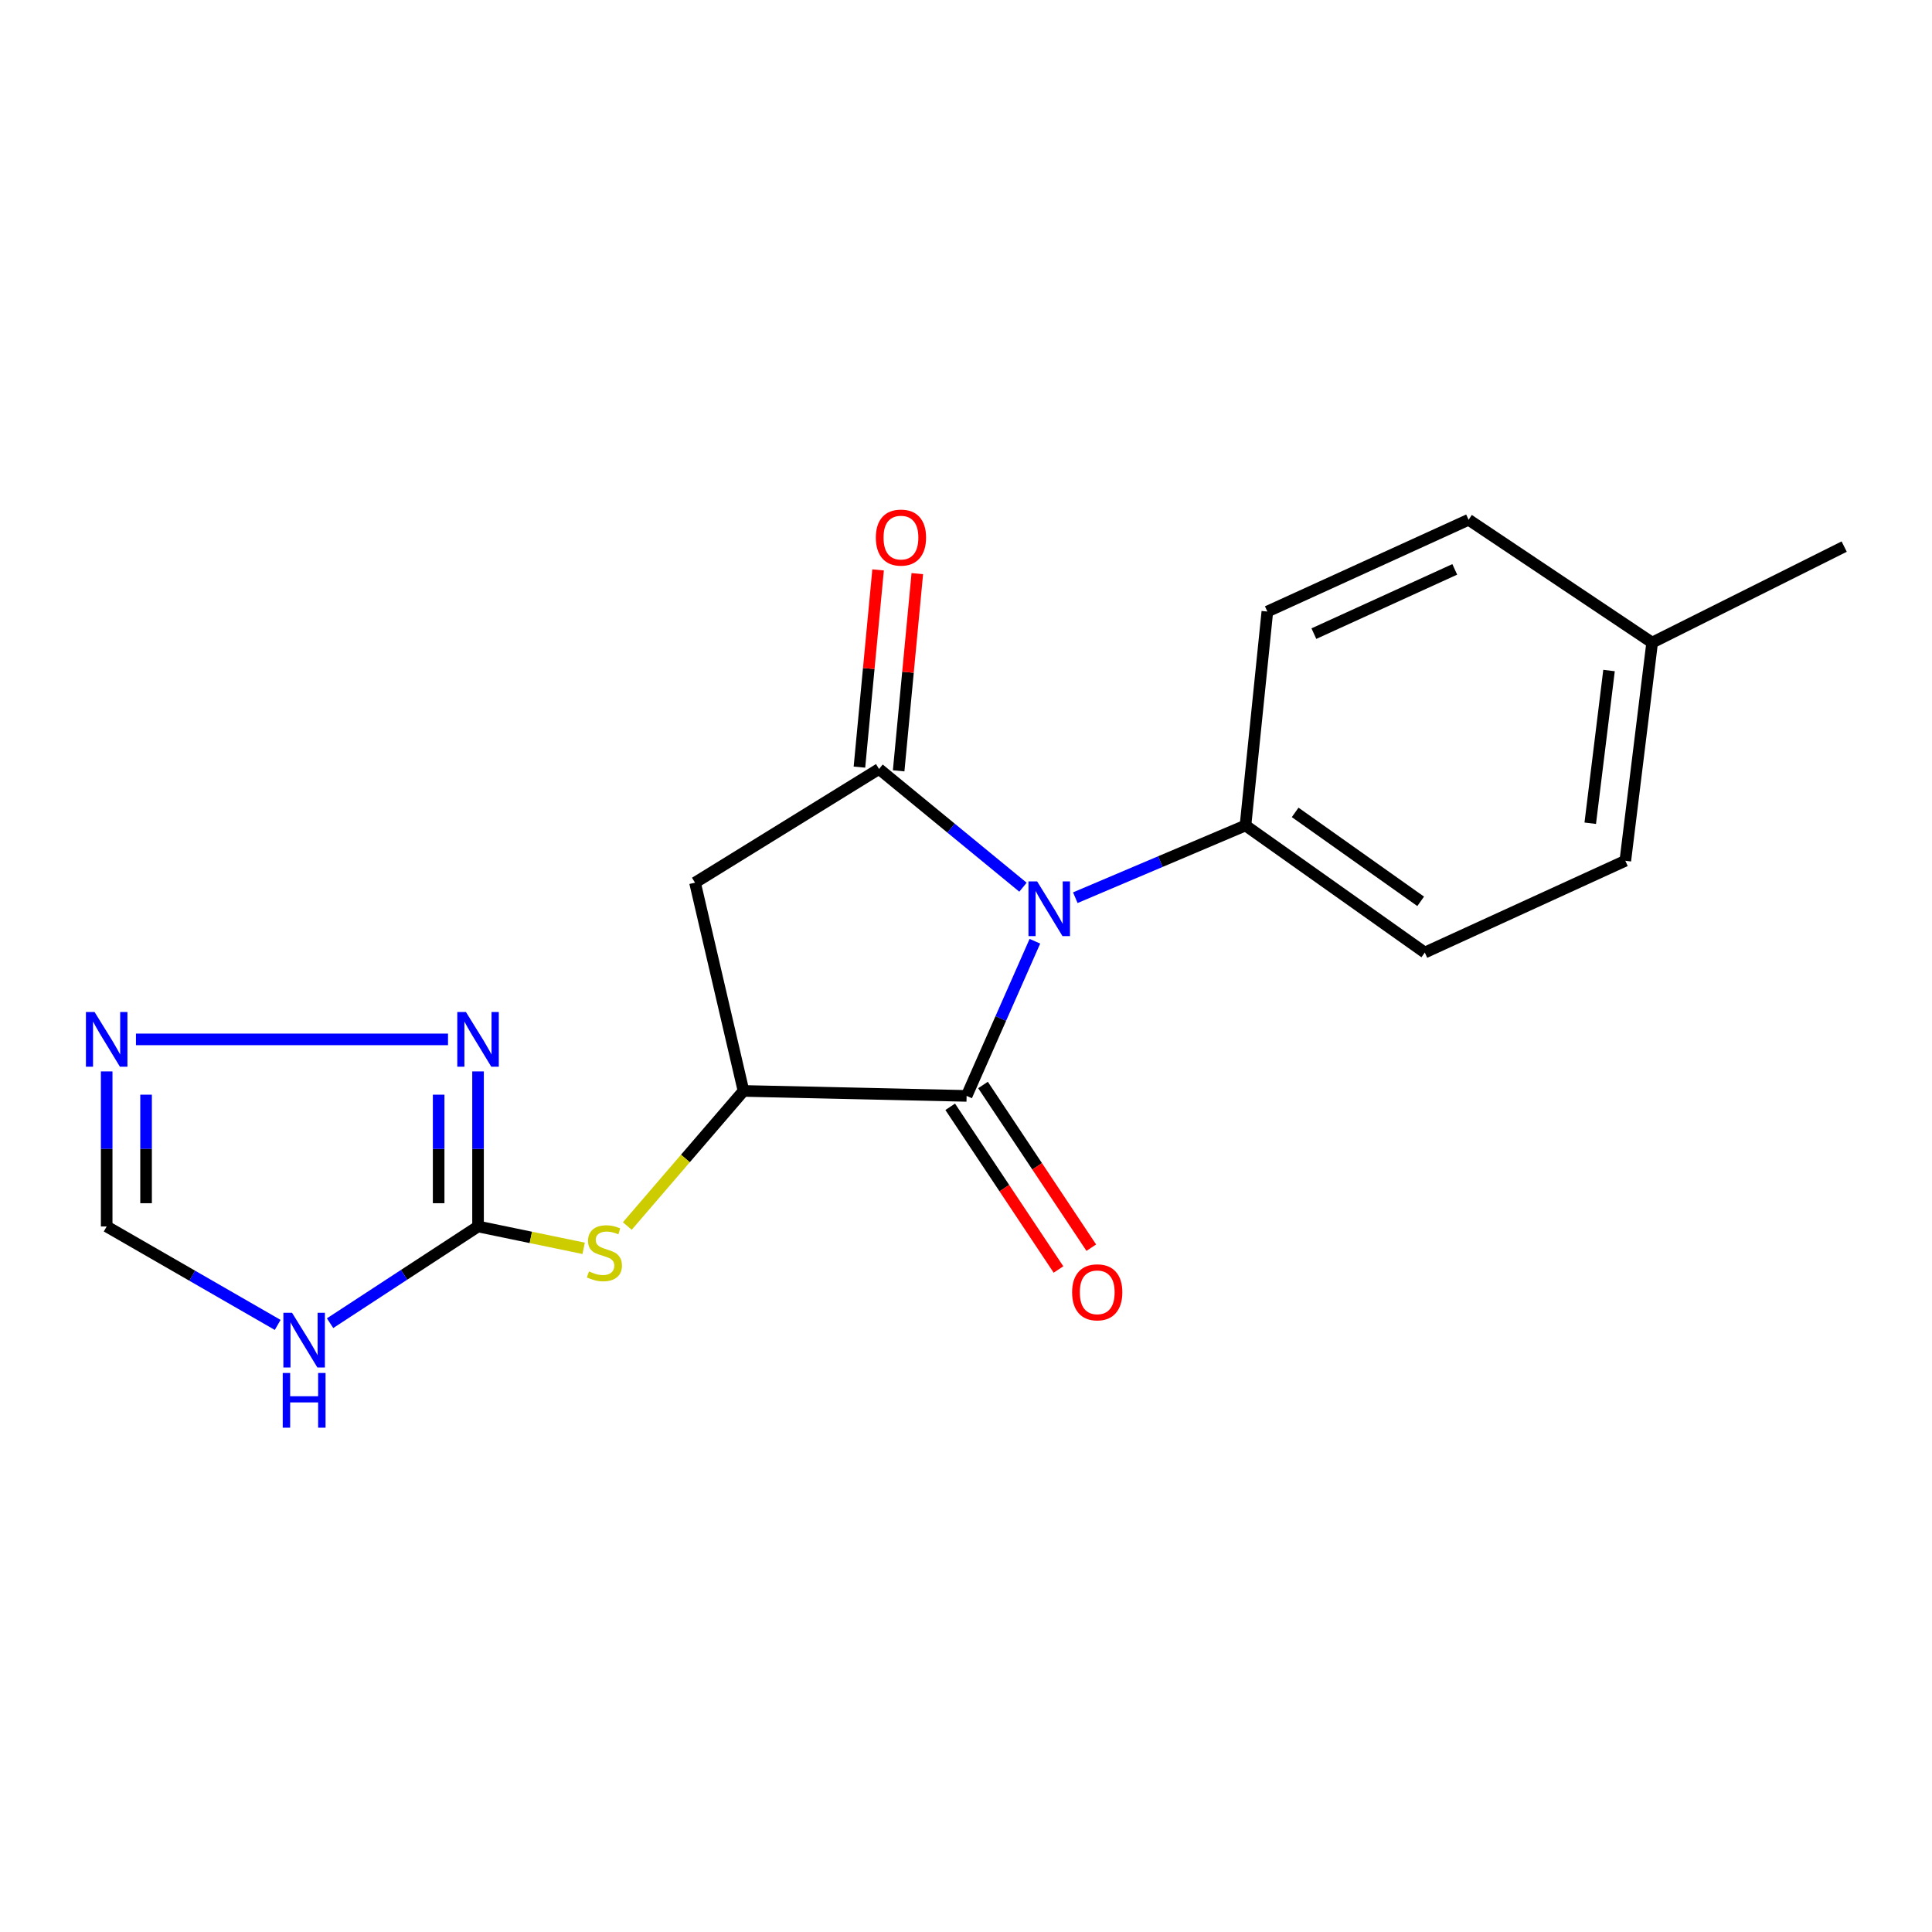 <?xml version='1.0' encoding='iso-8859-1'?>
<svg version='1.1' baseProfile='full'
              xmlns='http://www.w3.org/2000/svg'
                      xmlns:rdkit='http://www.rdkit.org/xml'
                      xmlns:xlink='http://www.w3.org/1999/xlink'
                  xml:space='preserve'
width='1000px' height='1000px' viewBox='0 0 1000 1000'>
<!-- END OF HEADER -->
<rect style='opacity:1.0;fill:#FFFFFF;stroke:none' width='1000' height='1000' x='0' y='0'> </rect>
<path class='bond-0' d='M 529.49,459.215 L 492.241,428.62' style='fill:none;fill-rule:evenodd;stroke:#0000FF;stroke-width:6px;stroke-linecap:butt;stroke-linejoin:miter;stroke-opacity:1' />
<path class='bond-0' d='M 492.241,428.62 L 454.992,398.024' style='fill:none;fill-rule:evenodd;stroke:#000000;stroke-width:6px;stroke-linecap:butt;stroke-linejoin:miter;stroke-opacity:1' />
<path class='bond-1' d='M 535.66,487.185 L 517.988,527.209' style='fill:none;fill-rule:evenodd;stroke:#0000FF;stroke-width:6px;stroke-linecap:butt;stroke-linejoin:miter;stroke-opacity:1' />
<path class='bond-1' d='M 517.988,527.209 L 500.316,567.234' style='fill:none;fill-rule:evenodd;stroke:#000000;stroke-width:6px;stroke-linecap:butt;stroke-linejoin:miter;stroke-opacity:1' />
<path class='bond-9' d='M 556.579,464.648 L 600.62,445.955' style='fill:none;fill-rule:evenodd;stroke:#0000FF;stroke-width:6px;stroke-linecap:butt;stroke-linejoin:miter;stroke-opacity:1' />
<path class='bond-9' d='M 600.62,445.955 L 644.661,427.262' style='fill:none;fill-rule:evenodd;stroke:#000000;stroke-width:6px;stroke-linecap:butt;stroke-linejoin:miter;stroke-opacity:1' />
<path class='bond-3' d='M 454.992,398.024 L 359.744,456.863' style='fill:none;fill-rule:evenodd;stroke:#000000;stroke-width:6px;stroke-linecap:butt;stroke-linejoin:miter;stroke-opacity:1' />
<path class='bond-11' d='M 465.142,398.984 L 469.971,347.943' style='fill:none;fill-rule:evenodd;stroke:#000000;stroke-width:6px;stroke-linecap:butt;stroke-linejoin:miter;stroke-opacity:1' />
<path class='bond-11' d='M 469.971,347.943 L 474.8,296.901' style='fill:none;fill-rule:evenodd;stroke:#FF0000;stroke-width:6px;stroke-linecap:butt;stroke-linejoin:miter;stroke-opacity:1' />
<path class='bond-11' d='M 444.841,397.064 L 449.671,346.022' style='fill:none;fill-rule:evenodd;stroke:#000000;stroke-width:6px;stroke-linecap:butt;stroke-linejoin:miter;stroke-opacity:1' />
<path class='bond-11' d='M 449.671,346.022 L 454.5,294.98' style='fill:none;fill-rule:evenodd;stroke:#FF0000;stroke-width:6px;stroke-linecap:butt;stroke-linejoin:miter;stroke-opacity:1' />
<path class='bond-2' d='M 500.316,567.234 L 384.836,564.663' style='fill:none;fill-rule:evenodd;stroke:#000000;stroke-width:6px;stroke-linecap:butt;stroke-linejoin:miter;stroke-opacity:1' />
<path class='bond-12' d='M 491.828,572.883 L 519.852,614.988' style='fill:none;fill-rule:evenodd;stroke:#000000;stroke-width:6px;stroke-linecap:butt;stroke-linejoin:miter;stroke-opacity:1' />
<path class='bond-12' d='M 519.852,614.988 L 547.875,657.093' style='fill:none;fill-rule:evenodd;stroke:#FF0000;stroke-width:6px;stroke-linecap:butt;stroke-linejoin:miter;stroke-opacity:1' />
<path class='bond-12' d='M 508.803,561.585 L 536.827,603.69' style='fill:none;fill-rule:evenodd;stroke:#000000;stroke-width:6px;stroke-linecap:butt;stroke-linejoin:miter;stroke-opacity:1' />
<path class='bond-12' d='M 536.827,603.69 L 564.85,645.795' style='fill:none;fill-rule:evenodd;stroke:#FF0000;stroke-width:6px;stroke-linecap:butt;stroke-linejoin:miter;stroke-opacity:1' />
<path class='bond-8' d='M 384.836,564.663 L 354.76,599.627' style='fill:none;fill-rule:evenodd;stroke:#000000;stroke-width:6px;stroke-linecap:butt;stroke-linejoin:miter;stroke-opacity:1' />
<path class='bond-8' d='M 354.76,599.627 L 324.684,634.592' style='fill:none;fill-rule:evenodd;stroke:#CCCC00;stroke-width:6px;stroke-linecap:butt;stroke-linejoin:miter;stroke-opacity:1' />
<path class='bond-19' d='M 384.836,564.663 L 359.744,456.863' style='fill:none;fill-rule:evenodd;stroke:#000000;stroke-width:6px;stroke-linecap:butt;stroke-linejoin:miter;stroke-opacity:1' />
<path class='bond-4' d='M 247.435,634.819 L 274.765,640.475' style='fill:none;fill-rule:evenodd;stroke:#000000;stroke-width:6px;stroke-linecap:butt;stroke-linejoin:miter;stroke-opacity:1' />
<path class='bond-4' d='M 274.765,640.475 L 302.095,646.131' style='fill:none;fill-rule:evenodd;stroke:#CCCC00;stroke-width:6px;stroke-linecap:butt;stroke-linejoin:miter;stroke-opacity:1' />
<path class='bond-5' d='M 247.435,634.819 L 209.142,659.849' style='fill:none;fill-rule:evenodd;stroke:#000000;stroke-width:6px;stroke-linecap:butt;stroke-linejoin:miter;stroke-opacity:1' />
<path class='bond-5' d='M 209.142,659.849 L 170.849,684.88' style='fill:none;fill-rule:evenodd;stroke:#0000FF;stroke-width:6px;stroke-linecap:butt;stroke-linejoin:miter;stroke-opacity:1' />
<path class='bond-6' d='M 247.435,634.819 L 247.435,594.692' style='fill:none;fill-rule:evenodd;stroke:#000000;stroke-width:6px;stroke-linecap:butt;stroke-linejoin:miter;stroke-opacity:1' />
<path class='bond-6' d='M 247.435,594.692 L 247.435,554.566' style='fill:none;fill-rule:evenodd;stroke:#0000FF;stroke-width:6px;stroke-linecap:butt;stroke-linejoin:miter;stroke-opacity:1' />
<path class='bond-6' d='M 227.044,622.781 L 227.044,594.692' style='fill:none;fill-rule:evenodd;stroke:#000000;stroke-width:6px;stroke-linecap:butt;stroke-linejoin:miter;stroke-opacity:1' />
<path class='bond-6' d='M 227.044,594.692 L 227.044,566.604' style='fill:none;fill-rule:evenodd;stroke:#0000FF;stroke-width:6px;stroke-linecap:butt;stroke-linejoin:miter;stroke-opacity:1' />
<path class='bond-10' d='M 143.732,685.777 L 99.475,660.298' style='fill:none;fill-rule:evenodd;stroke:#0000FF;stroke-width:6px;stroke-linecap:butt;stroke-linejoin:miter;stroke-opacity:1' />
<path class='bond-10' d='M 99.475,660.298 L 55.217,634.819' style='fill:none;fill-rule:evenodd;stroke:#000000;stroke-width:6px;stroke-linecap:butt;stroke-linejoin:miter;stroke-opacity:1' />
<path class='bond-7' d='M 231.89,537.985 L 70.374,537.985' style='fill:none;fill-rule:evenodd;stroke:#0000FF;stroke-width:6px;stroke-linecap:butt;stroke-linejoin:miter;stroke-opacity:1' />
<path class='bond-21' d='M 55.217,554.566 L 55.217,594.692' style='fill:none;fill-rule:evenodd;stroke:#0000FF;stroke-width:6px;stroke-linecap:butt;stroke-linejoin:miter;stroke-opacity:1' />
<path class='bond-21' d='M 55.217,594.692 L 55.217,634.819' style='fill:none;fill-rule:evenodd;stroke:#000000;stroke-width:6px;stroke-linecap:butt;stroke-linejoin:miter;stroke-opacity:1' />
<path class='bond-21' d='M 75.608,566.604 L 75.608,594.692' style='fill:none;fill-rule:evenodd;stroke:#0000FF;stroke-width:6px;stroke-linecap:butt;stroke-linejoin:miter;stroke-opacity:1' />
<path class='bond-21' d='M 75.608,594.692 L 75.608,622.781' style='fill:none;fill-rule:evenodd;stroke:#000000;stroke-width:6px;stroke-linecap:butt;stroke-linejoin:miter;stroke-opacity:1' />
<path class='bond-13' d='M 644.661,427.262 L 737.473,493.034' style='fill:none;fill-rule:evenodd;stroke:#000000;stroke-width:6px;stroke-linecap:butt;stroke-linejoin:miter;stroke-opacity:1' />
<path class='bond-13' d='M 670.372,420.491 L 735.341,466.531' style='fill:none;fill-rule:evenodd;stroke:#000000;stroke-width:6px;stroke-linecap:butt;stroke-linejoin:miter;stroke-opacity:1' />
<path class='bond-14' d='M 644.661,427.262 L 655.978,316.54' style='fill:none;fill-rule:evenodd;stroke:#000000;stroke-width:6px;stroke-linecap:butt;stroke-linejoin:miter;stroke-opacity:1' />
<path class='bond-15' d='M 737.473,493.034 L 841.263,445.535' style='fill:none;fill-rule:evenodd;stroke:#000000;stroke-width:6px;stroke-linecap:butt;stroke-linejoin:miter;stroke-opacity:1' />
<path class='bond-16' d='M 655.978,316.54 L 760.141,269.029' style='fill:none;fill-rule:evenodd;stroke:#000000;stroke-width:6px;stroke-linecap:butt;stroke-linejoin:miter;stroke-opacity:1' />
<path class='bond-16' d='M 680.064,327.965 L 752.979,294.708' style='fill:none;fill-rule:evenodd;stroke:#000000;stroke-width:6px;stroke-linecap:butt;stroke-linejoin:miter;stroke-opacity:1' />
<path class='bond-20' d='M 841.263,445.535 L 855.151,332.615' style='fill:none;fill-rule:evenodd;stroke:#000000;stroke-width:6px;stroke-linecap:butt;stroke-linejoin:miter;stroke-opacity:1' />
<path class='bond-20' d='M 823.108,426.108 L 832.83,347.063' style='fill:none;fill-rule:evenodd;stroke:#000000;stroke-width:6px;stroke-linecap:butt;stroke-linejoin:miter;stroke-opacity:1' />
<path class='bond-17' d='M 760.141,269.029 L 855.151,332.615' style='fill:none;fill-rule:evenodd;stroke:#000000;stroke-width:6px;stroke-linecap:butt;stroke-linejoin:miter;stroke-opacity:1' />
<path class='bond-18' d='M 855.151,332.615 L 954.545,282.917' style='fill:none;fill-rule:evenodd;stroke:#000000;stroke-width:6px;stroke-linecap:butt;stroke-linejoin:miter;stroke-opacity:1' />
<path  class='atom-0' d='M 536.82 456.218
L 546.1 471.218
Q 547.02 472.698, 548.5 475.378
Q 549.98 478.058, 550.06 478.218
L 550.06 456.218
L 553.82 456.218
L 553.82 484.538
L 549.94 484.538
L 539.98 468.138
Q 538.82 466.218, 537.58 464.018
Q 536.38 461.818, 536.02 461.138
L 536.02 484.538
L 532.34 484.538
L 532.34 456.218
L 536.82 456.218
' fill='#0000FF'/>
<path  class='atom-6' d='M 151.161 679.498
L 160.441 694.498
Q 161.361 695.978, 162.841 698.658
Q 164.321 701.338, 164.401 701.498
L 164.401 679.498
L 168.161 679.498
L 168.161 707.818
L 164.281 707.818
L 154.321 691.418
Q 153.161 689.498, 151.921 687.298
Q 150.721 685.098, 150.361 684.418
L 150.361 707.818
L 146.681 707.818
L 146.681 679.498
L 151.161 679.498
' fill='#0000FF'/>
<path  class='atom-6' d='M 146.341 710.65
L 150.181 710.65
L 150.181 722.69
L 164.661 722.69
L 164.661 710.65
L 168.501 710.65
L 168.501 738.97
L 164.661 738.97
L 164.661 725.89
L 150.181 725.89
L 150.181 738.97
L 146.341 738.97
L 146.341 710.65
' fill='#0000FF'/>
<path  class='atom-7' d='M 241.175 523.825
L 250.455 538.825
Q 251.375 540.305, 252.855 542.985
Q 254.335 545.665, 254.415 545.825
L 254.415 523.825
L 258.175 523.825
L 258.175 552.145
L 254.295 552.145
L 244.335 535.745
Q 243.175 533.825, 241.935 531.625
Q 240.735 529.425, 240.375 528.745
L 240.375 552.145
L 236.695 552.145
L 236.695 523.825
L 241.175 523.825
' fill='#0000FF'/>
<path  class='atom-8' d='M 48.957 523.825
L 58.237 538.825
Q 59.157 540.305, 60.637 542.985
Q 62.117 545.665, 62.197 545.825
L 62.197 523.825
L 65.957 523.825
L 65.957 552.145
L 62.077 552.145
L 52.117 535.745
Q 50.957 533.825, 49.717 531.625
Q 48.517 529.425, 48.157 528.745
L 48.157 552.145
L 44.477 552.145
L 44.477 523.825
L 48.957 523.825
' fill='#0000FF'/>
<path  class='atom-9' d='M 304.844 658.076
Q 305.164 658.196, 306.484 658.756
Q 307.804 659.316, 309.244 659.676
Q 310.724 659.996, 312.164 659.996
Q 314.844 659.996, 316.404 658.716
Q 317.964 657.396, 317.964 655.116
Q 317.964 653.556, 317.164 652.596
Q 316.404 651.636, 315.204 651.116
Q 314.004 650.596, 312.004 649.996
Q 309.484 649.236, 307.964 648.516
Q 306.484 647.796, 305.404 646.276
Q 304.364 644.756, 304.364 642.196
Q 304.364 638.636, 306.764 636.436
Q 309.204 634.236, 314.004 634.236
Q 317.284 634.236, 321.004 635.796
L 320.084 638.876
Q 316.684 637.476, 314.124 637.476
Q 311.364 637.476, 309.844 638.636
Q 308.324 639.756, 308.364 641.716
Q 308.364 643.236, 309.124 644.156
Q 309.924 645.076, 311.044 645.596
Q 312.204 646.116, 314.124 646.716
Q 316.684 647.516, 318.204 648.316
Q 319.724 649.116, 320.804 650.756
Q 321.924 652.356, 321.924 655.116
Q 321.924 659.036, 319.284 661.156
Q 316.684 663.236, 312.324 663.236
Q 309.804 663.236, 307.884 662.676
Q 306.004 662.156, 303.764 661.236
L 304.844 658.076
' fill='#CCCC00'/>
<path  class='atom-12' d='M 453.331 278.251
Q 453.331 271.451, 456.691 267.651
Q 460.051 263.851, 466.331 263.851
Q 472.611 263.851, 475.971 267.651
Q 479.331 271.451, 479.331 278.251
Q 479.331 285.131, 475.931 289.051
Q 472.531 292.931, 466.331 292.931
Q 460.091 292.931, 456.691 289.051
Q 453.331 285.171, 453.331 278.251
M 466.331 289.731
Q 470.651 289.731, 472.971 286.851
Q 475.331 283.931, 475.331 278.251
Q 475.331 272.691, 472.971 269.891
Q 470.651 267.051, 466.331 267.051
Q 462.011 267.051, 459.651 269.851
Q 457.331 272.651, 457.331 278.251
Q 457.331 283.971, 459.651 286.851
Q 462.011 289.731, 466.331 289.731
' fill='#FF0000'/>
<path  class='atom-13' d='M 554.923 668.895
Q 554.923 662.095, 558.283 658.295
Q 561.643 654.495, 567.923 654.495
Q 574.203 654.495, 577.563 658.295
Q 580.923 662.095, 580.923 668.895
Q 580.923 675.775, 577.523 679.695
Q 574.123 683.575, 567.923 683.575
Q 561.683 683.575, 558.283 679.695
Q 554.923 675.815, 554.923 668.895
M 567.923 680.375
Q 572.243 680.375, 574.563 677.495
Q 576.923 674.575, 576.923 668.895
Q 576.923 663.335, 574.563 660.535
Q 572.243 657.695, 567.923 657.695
Q 563.603 657.695, 561.243 660.495
Q 558.923 663.295, 558.923 668.895
Q 558.923 674.615, 561.243 677.495
Q 563.603 680.375, 567.923 680.375
' fill='#FF0000'/>
</svg>
